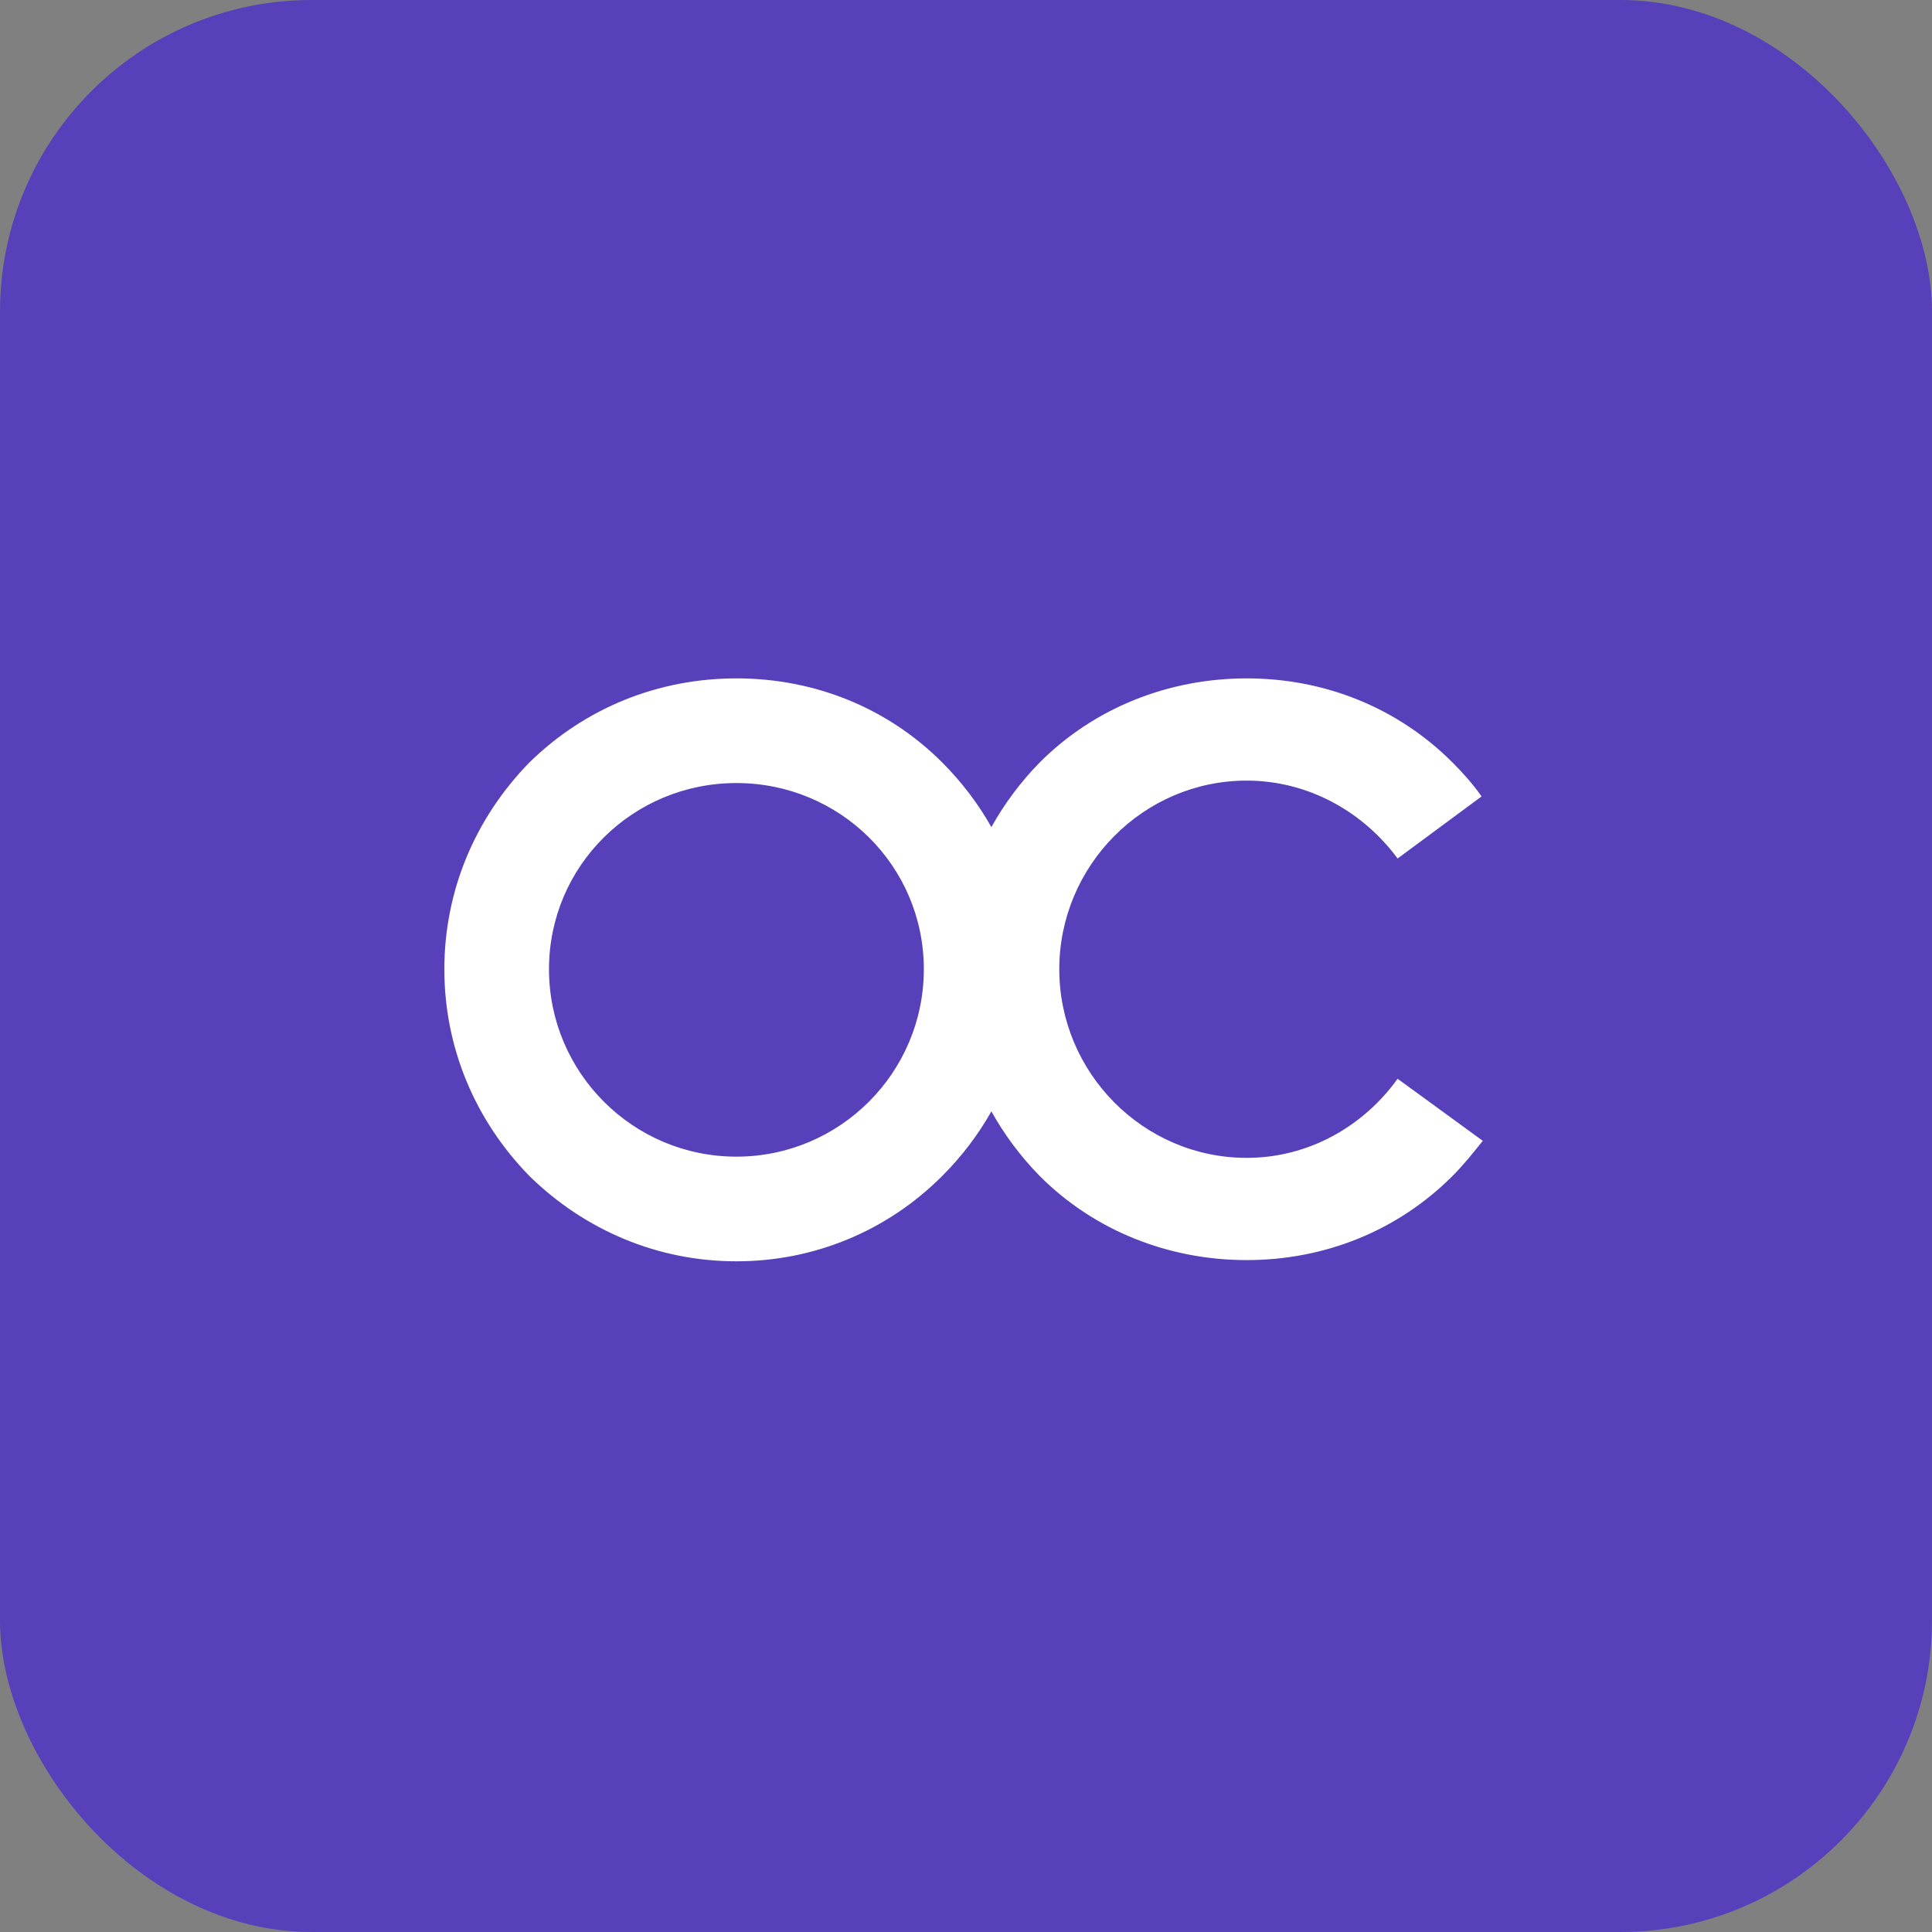 <svg width="200" height="200" viewBox="0 0 200 200" fill="none" xmlns="http://www.w3.org/2000/svg">
<rect x="0" y="0" width="200" height="200" fill="#808080" stroke="none"/>
<rect width="200" height="200" rx="32.258" fill="#5940BB"/>
<path fill-rule="evenodd" clip-rule="evenodd" d="M102.628 85.621C101.267 83.206 99.559 80.953 97.524 78.918C91.855 73.249 84.296 70.226 76.233 70.226C68.17 70.226 60.611 73.249 54.816 78.918C49.147 84.713 45.998 92.272 45.998 100.335C45.998 108.397 49.147 115.956 54.816 121.751C60.611 127.42 68.17 130.57 76.233 130.57C84.296 130.57 91.855 127.42 97.524 121.751C99.559 119.716 101.267 117.464 102.628 115.048C103.97 117.464 105.65 119.716 107.641 121.751C113.31 127.42 120.995 130.444 129.058 130.444C137.12 130.444 144.679 127.42 150.348 121.751C151.482 120.618 152.49 119.358 153.498 118.098L144.679 111.673C141.152 116.586 135.483 119.862 129.058 119.862C118.349 119.862 109.657 111.043 109.657 100.335C109.657 89.626 118.349 80.808 129.058 80.808C135.483 80.808 141.152 84.083 144.679 88.871L153.372 82.446C152.49 81.186 151.482 80.052 150.348 78.918C144.679 73.249 137.12 70.226 129.058 70.226C120.995 70.226 113.31 73.249 107.641 78.918C105.65 80.953 103.97 83.206 102.628 85.621ZM95.634 100.335C95.634 111.043 86.941 119.736 76.233 119.736C65.525 119.736 56.832 111.043 56.832 100.335C56.832 89.626 65.525 81.06 76.233 81.06C86.941 81.06 95.634 89.626 95.634 100.335Z" fill="white"/>
</svg>

